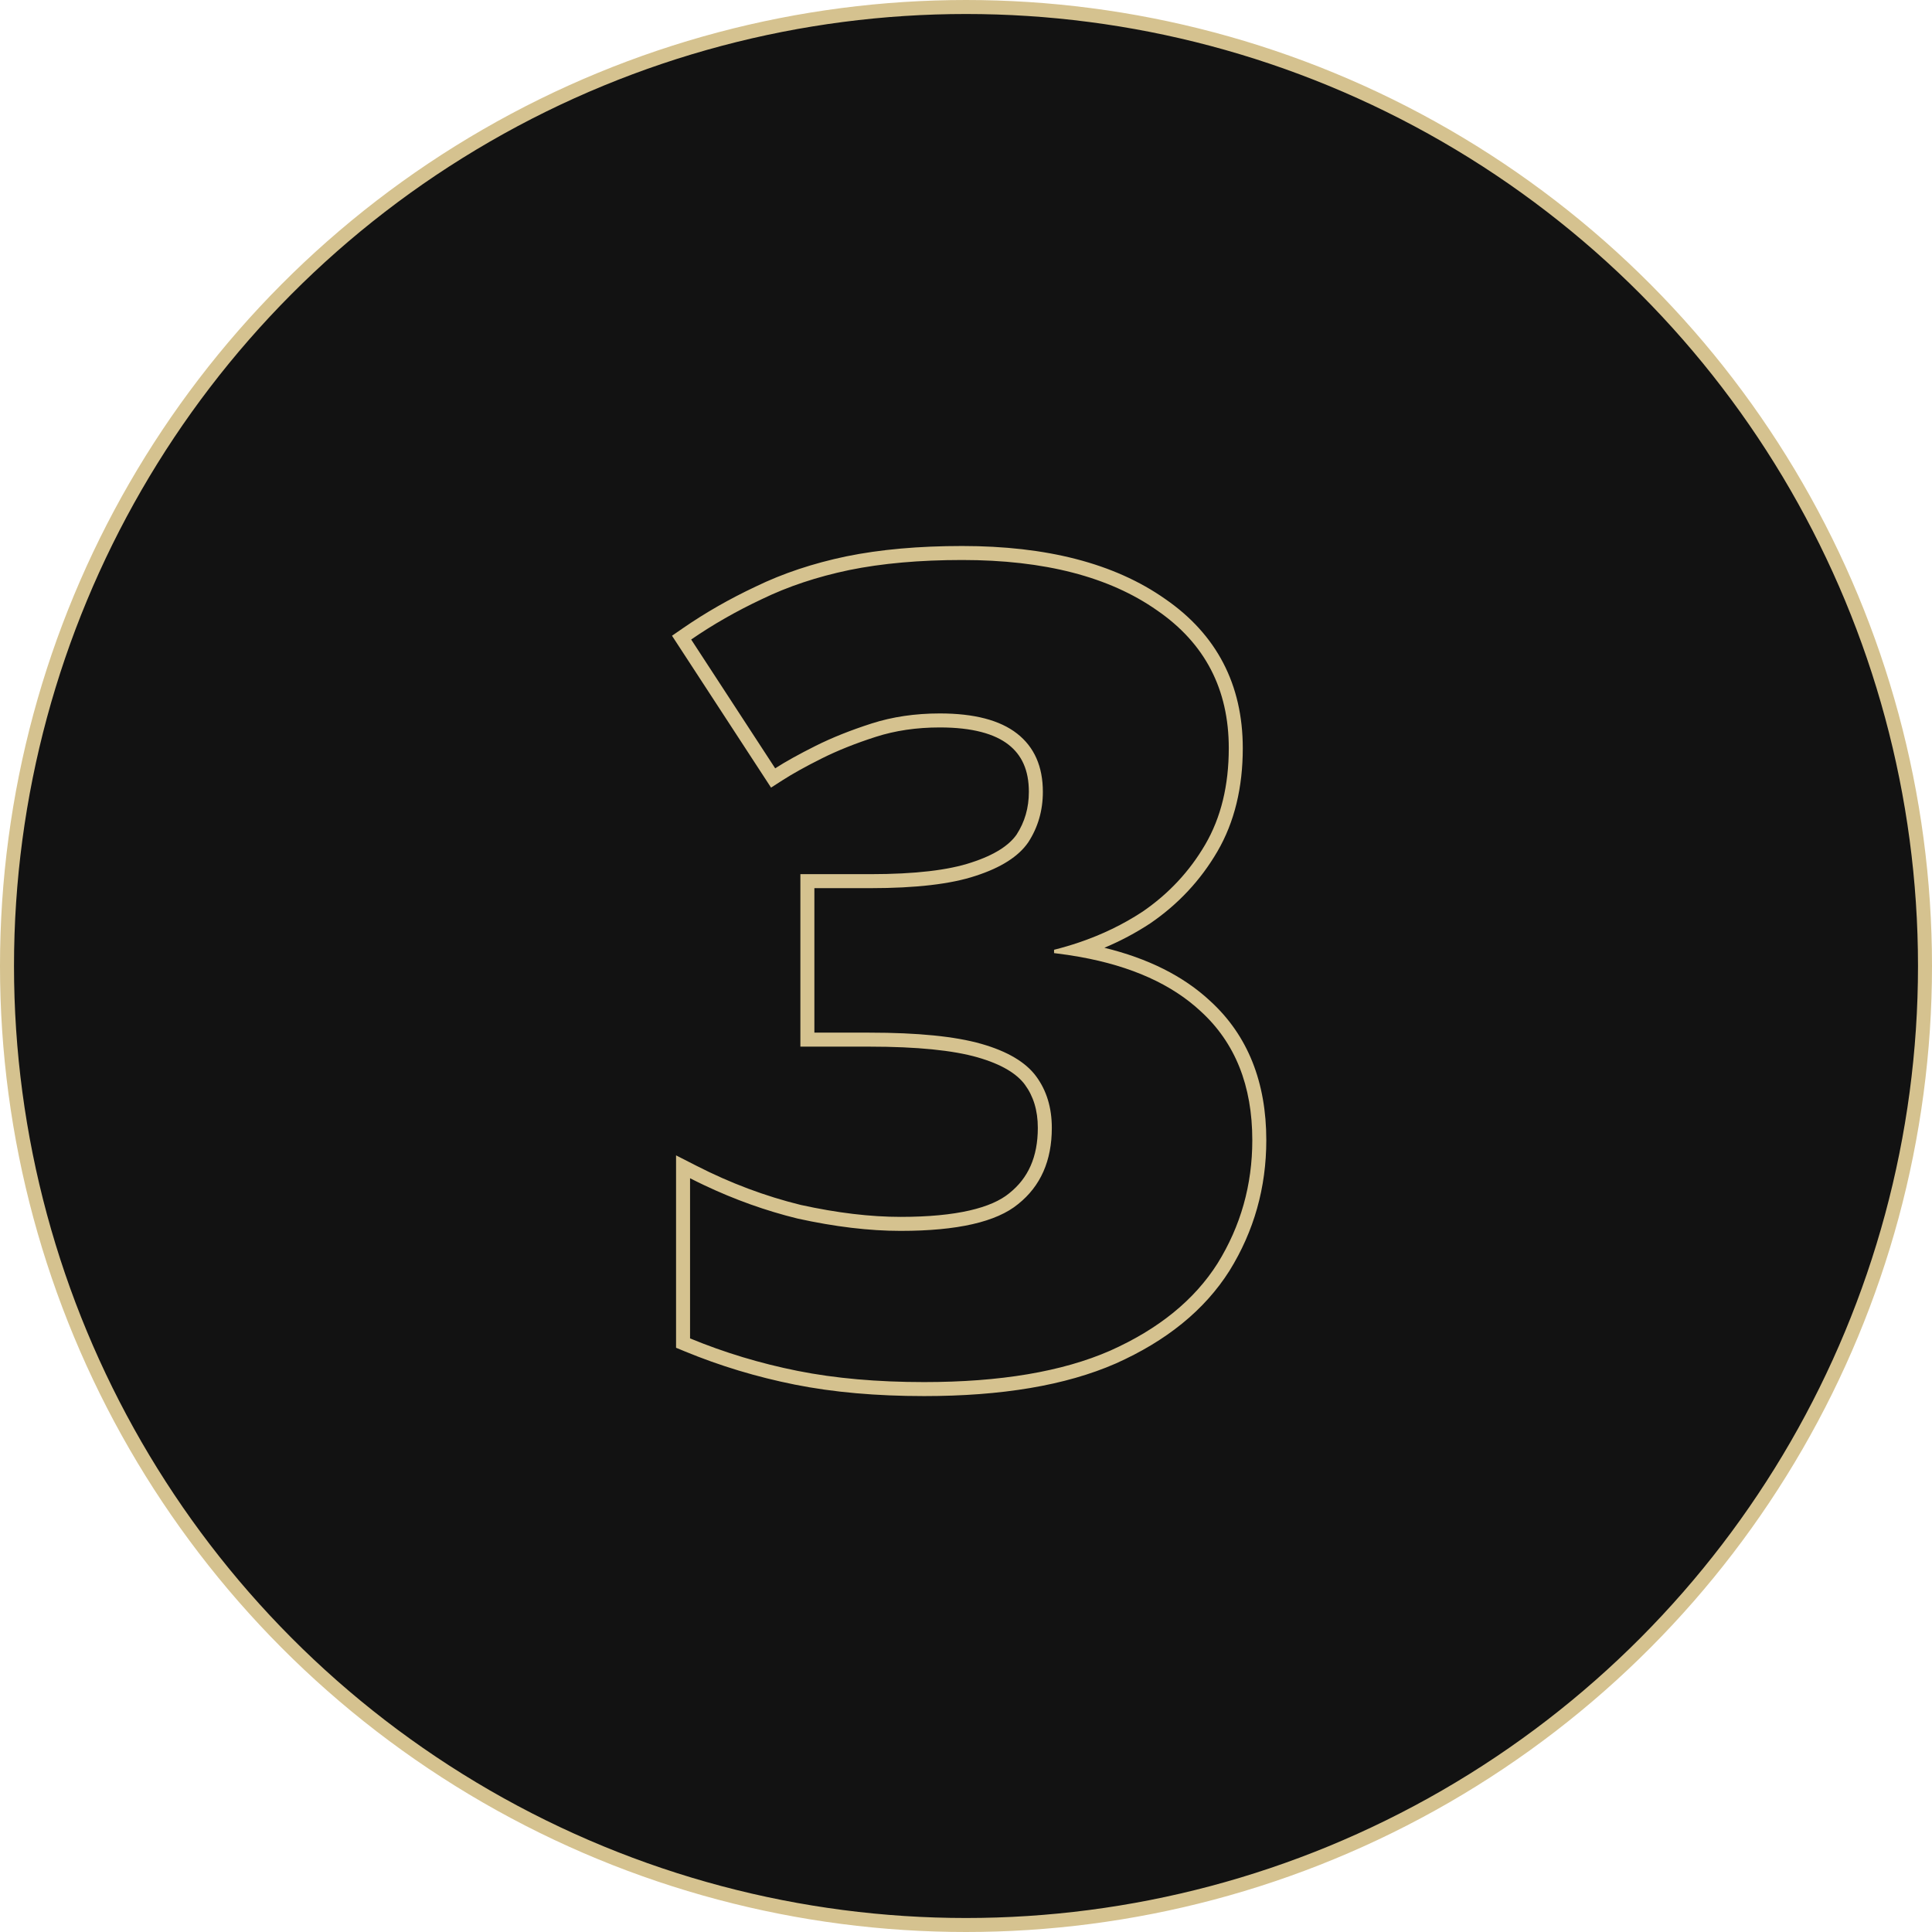 <svg width="138" height="138" viewBox="0 0 138 138" fill="none" xmlns="http://www.w3.org/2000/svg">
<circle cx="69" cy="69" r="68.5" fill="#121212" stroke="#D5C28F"/>
<path fill-rule="evenodd" clip-rule="evenodd" d="M82.167 65.95L82.159 65.956C81.134 66.63 80.042 67.21 78.885 67.698C81.982 68.452 84.52 69.707 86.448 71.505C89.142 73.967 90.45 77.321 90.45 81.44C90.45 84.822 89.573 87.939 87.82 90.767L87.815 90.775C86.034 93.589 83.303 95.785 79.697 97.393L79.691 97.396C76.107 98.964 71.53 99.72 66.01 99.72C62.599 99.72 59.518 99.449 56.774 98.901C54.045 98.355 51.423 97.563 48.908 96.524L48.29 96.269V82.526L49.745 83.269C52.182 84.514 54.666 85.445 57.196 86.066C59.803 86.639 62.179 86.92 64.33 86.92C68.35 86.92 70.835 86.27 72.092 85.23L72.099 85.224L72.105 85.219C73.432 84.158 74.13 82.653 74.13 80.56C74.13 79.302 73.807 78.291 73.205 77.473C72.644 76.712 71.578 76.025 69.815 75.522C68.082 75.026 65.524 74.76 62.09 74.76H57.17V62.44H62.17C65.384 62.44 67.765 62.148 69.374 61.611L69.382 61.608C71.087 61.057 72.1 60.355 72.618 59.605C73.196 58.711 73.49 57.705 73.49 56.56C73.49 54.997 72.977 53.925 72.034 53.188C71.059 52.425 69.48 51.96 67.13 51.96C65.461 51.96 63.939 52.187 62.556 52.632C61.102 53.099 59.817 53.614 58.697 54.174C57.542 54.752 56.617 55.267 55.911 55.721L55.075 56.258L48 45.41L48.802 44.857C50.395 43.758 52.121 42.772 53.979 41.898C55.926 40.952 58.084 40.235 60.445 39.741L60.45 39.74C62.877 39.244 65.64 39 68.73 39C74.719 39 79.584 40.223 83.221 42.779C86.908 45.316 88.77 48.906 88.77 53.44C88.77 56.248 88.179 58.723 86.954 60.824C85.758 62.874 84.162 64.583 82.175 65.945L82.167 65.95ZM82.65 43.6C79.237 41.2 74.597 40 68.73 40C65.69 40 62.997 40.24 60.65 40.72C58.357 41.2 56.277 41.893 54.41 42.8C52.597 43.653 50.917 44.613 49.37 45.68L55.37 54.88C55.37 54.88 55.37 54.88 55.37 54.88C56.117 54.4 57.077 53.867 58.25 53.28C59.423 52.693 60.757 52.16 62.25 51.68C63.743 51.2 65.37 50.96 67.13 50.96C69.583 50.96 71.423 51.44 72.65 52.4C73.877 53.36 74.49 54.747 74.49 56.56C74.49 57.893 74.143 59.093 73.45 60.16C72.757 61.173 71.503 61.973 69.69 62.56C67.93 63.147 65.423 63.44 62.17 63.44H58.17V73.76H62.09C65.557 73.76 68.223 74.027 70.09 74.56C71.957 75.093 73.263 75.867 74.01 76.88C74.757 77.893 75.13 79.12 75.13 80.56C75.13 82.907 74.33 84.72 72.73 86C71.183 87.28 68.383 87.92 64.33 87.92C62.09 87.92 59.637 87.627 56.97 87.04C54.703 86.485 52.477 85.689 50.29 84.652C49.956 84.494 49.622 84.33 49.29 84.16V95.6C51.743 96.613 54.303 97.387 56.97 97.92C59.637 98.453 62.65 98.72 66.01 98.72C71.45 98.72 75.877 97.973 79.29 96.48C82.757 94.933 85.317 92.853 86.97 90.24C88.623 87.573 89.45 84.64 89.45 81.44C89.45 77.547 88.223 74.48 85.77 72.24C83.702 70.31 80.823 69.014 77.133 68.351C76.559 68.248 75.965 68.16 75.352 68.087C75.331 68.085 75.311 68.082 75.29 68.08V67.84C75.299 67.838 75.309 67.835 75.319 67.833C75.914 67.683 76.493 67.513 77.057 67.322C78.707 66.764 80.225 66.03 81.61 65.12C83.477 63.84 84.97 62.24 86.09 60.32C87.21 58.4 87.77 56.107 87.77 53.44C87.77 49.227 86.063 45.947 82.65 43.6Z" fill="#D5C28F"/>
</svg>
